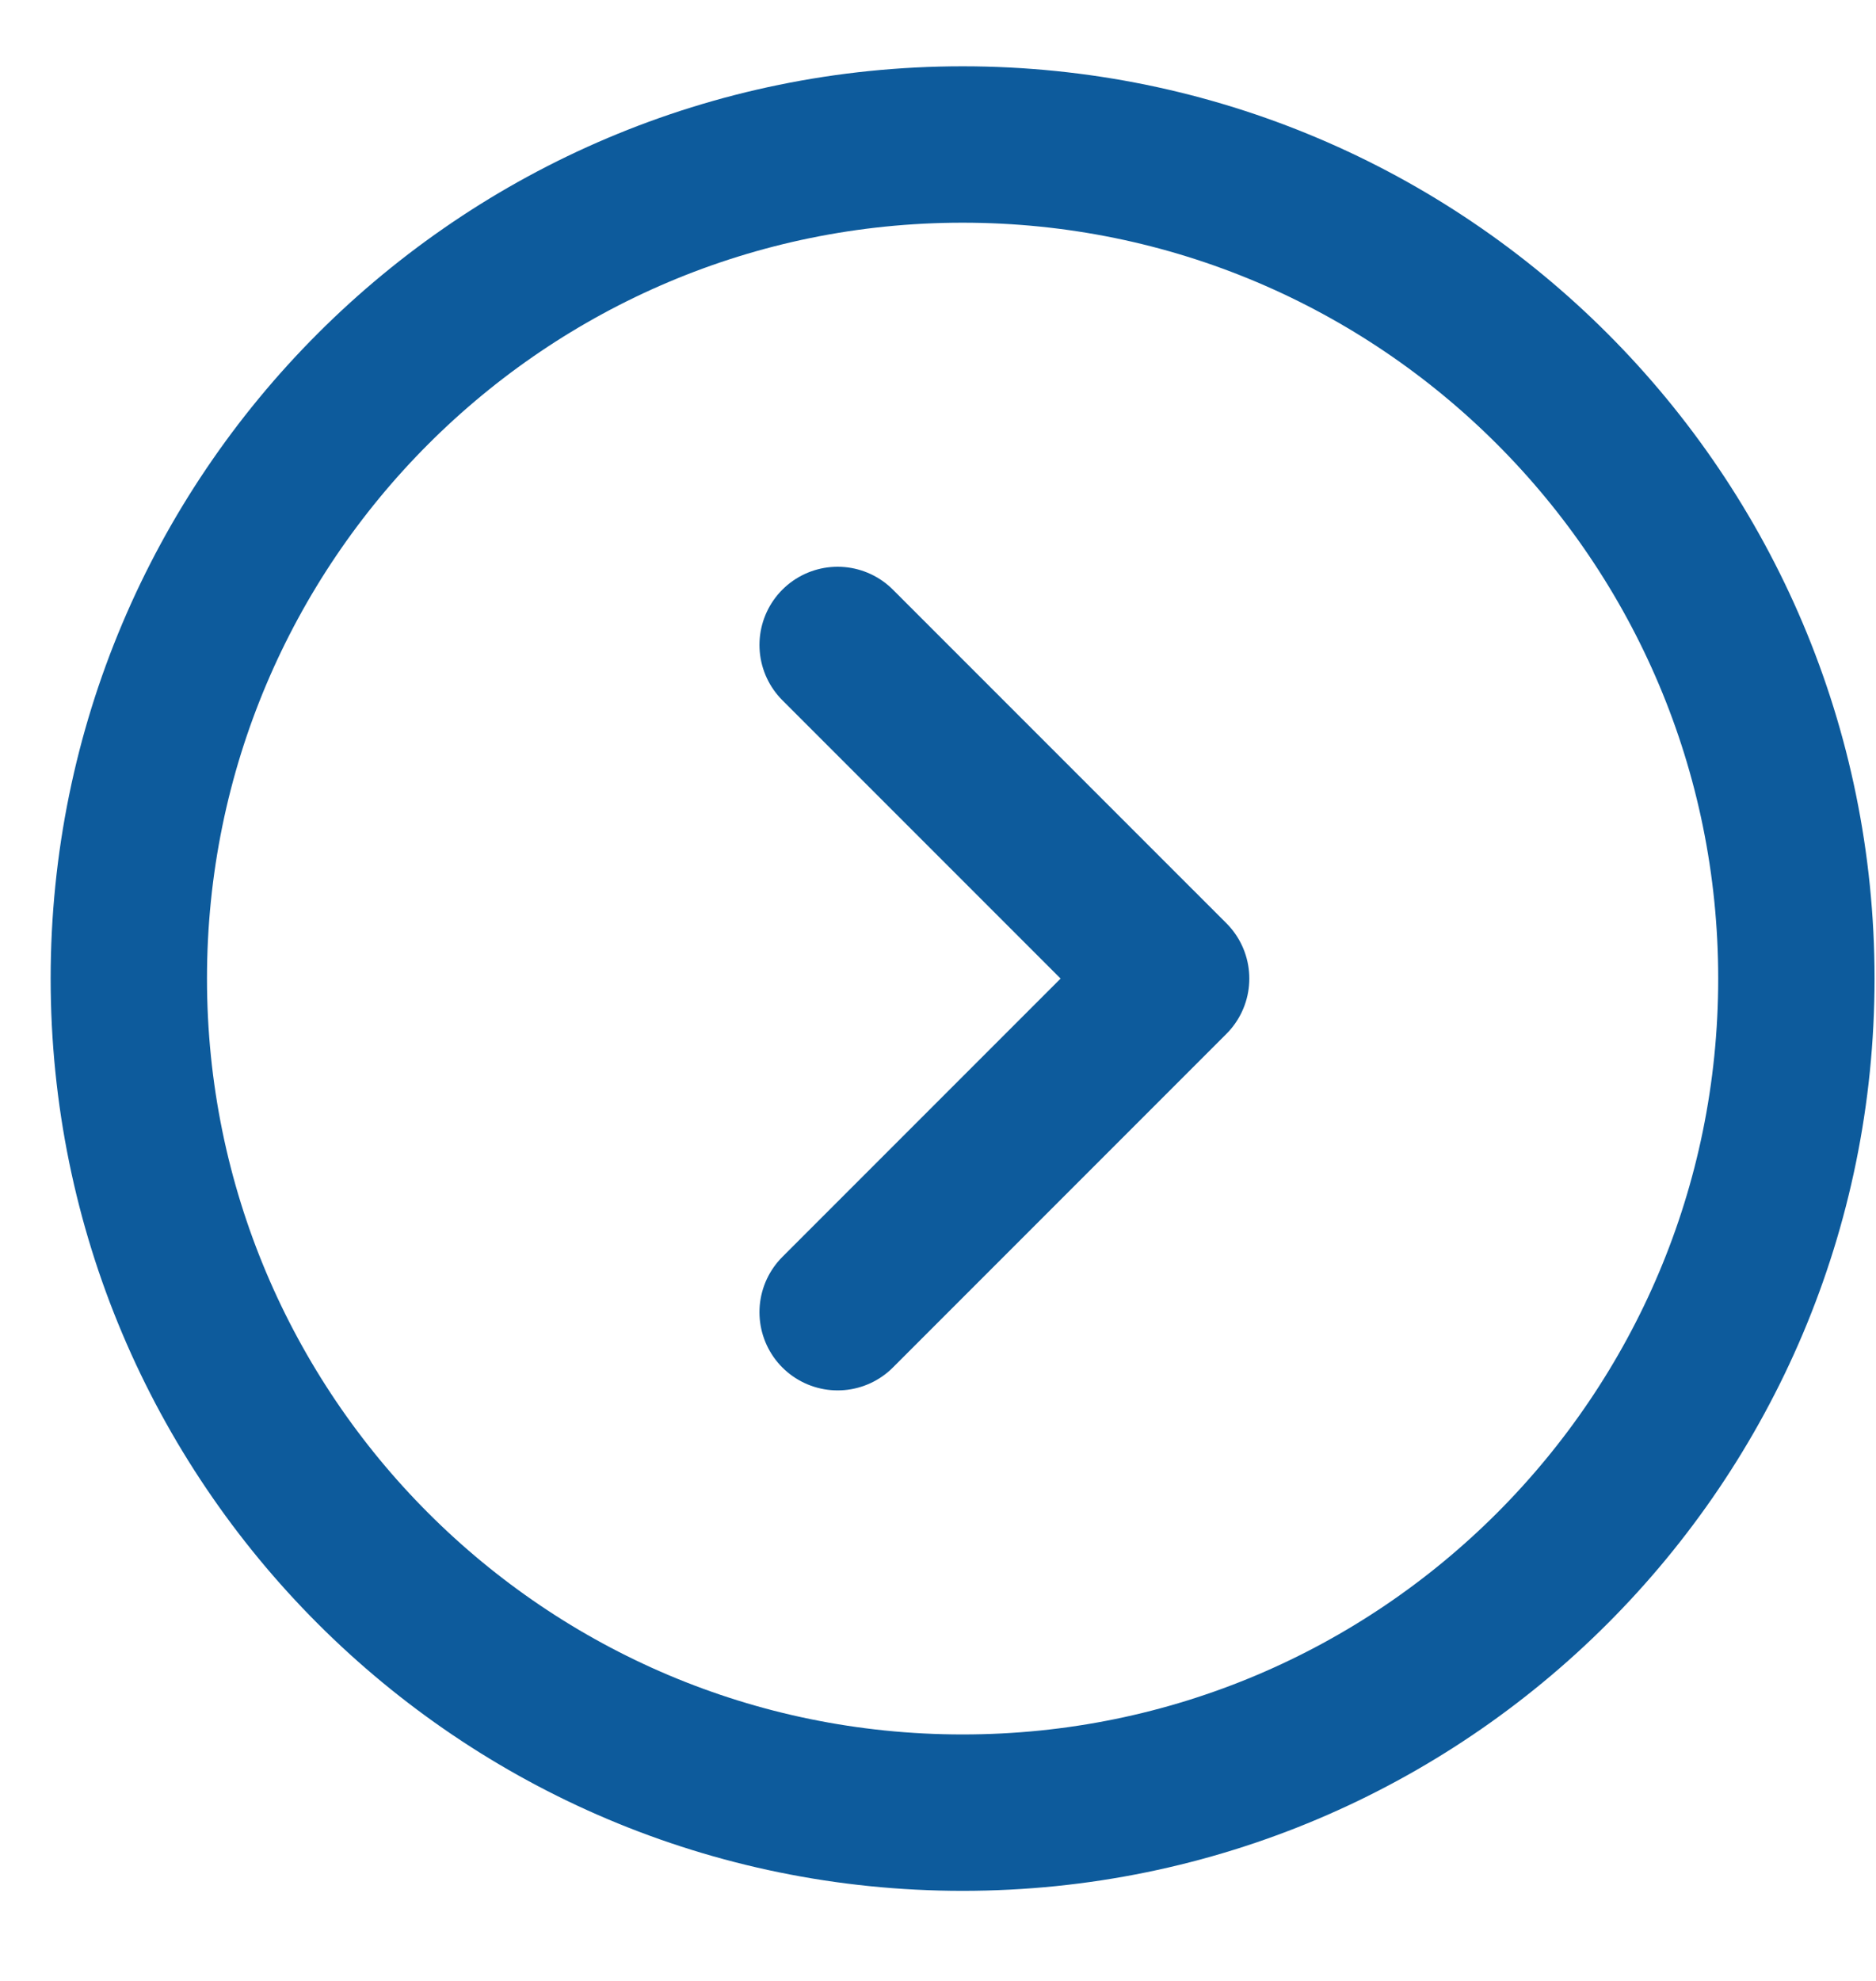 <svg width="18" height="19" viewBox="0 0 18 19" fill="none" xmlns="http://www.w3.org/2000/svg">
<path d="M17.236 9.386C17.236 4.968 13.655 1.386 9.236 1.386C4.818 1.386 1.236 4.968 1.236 9.386C1.236 13.805 4.818 17.386 9.236 17.386C13.655 17.386 17.236 13.805 17.236 9.386Z" stroke="#0D5B9C" stroke-width="1.5"/>
<path d="M8.037 12.586L11.237 9.386L8.037 6.186" stroke="#0D5B9C" stroke-width="1.5" stroke-linecap="round" stroke-linejoin="round"/>
</svg>
